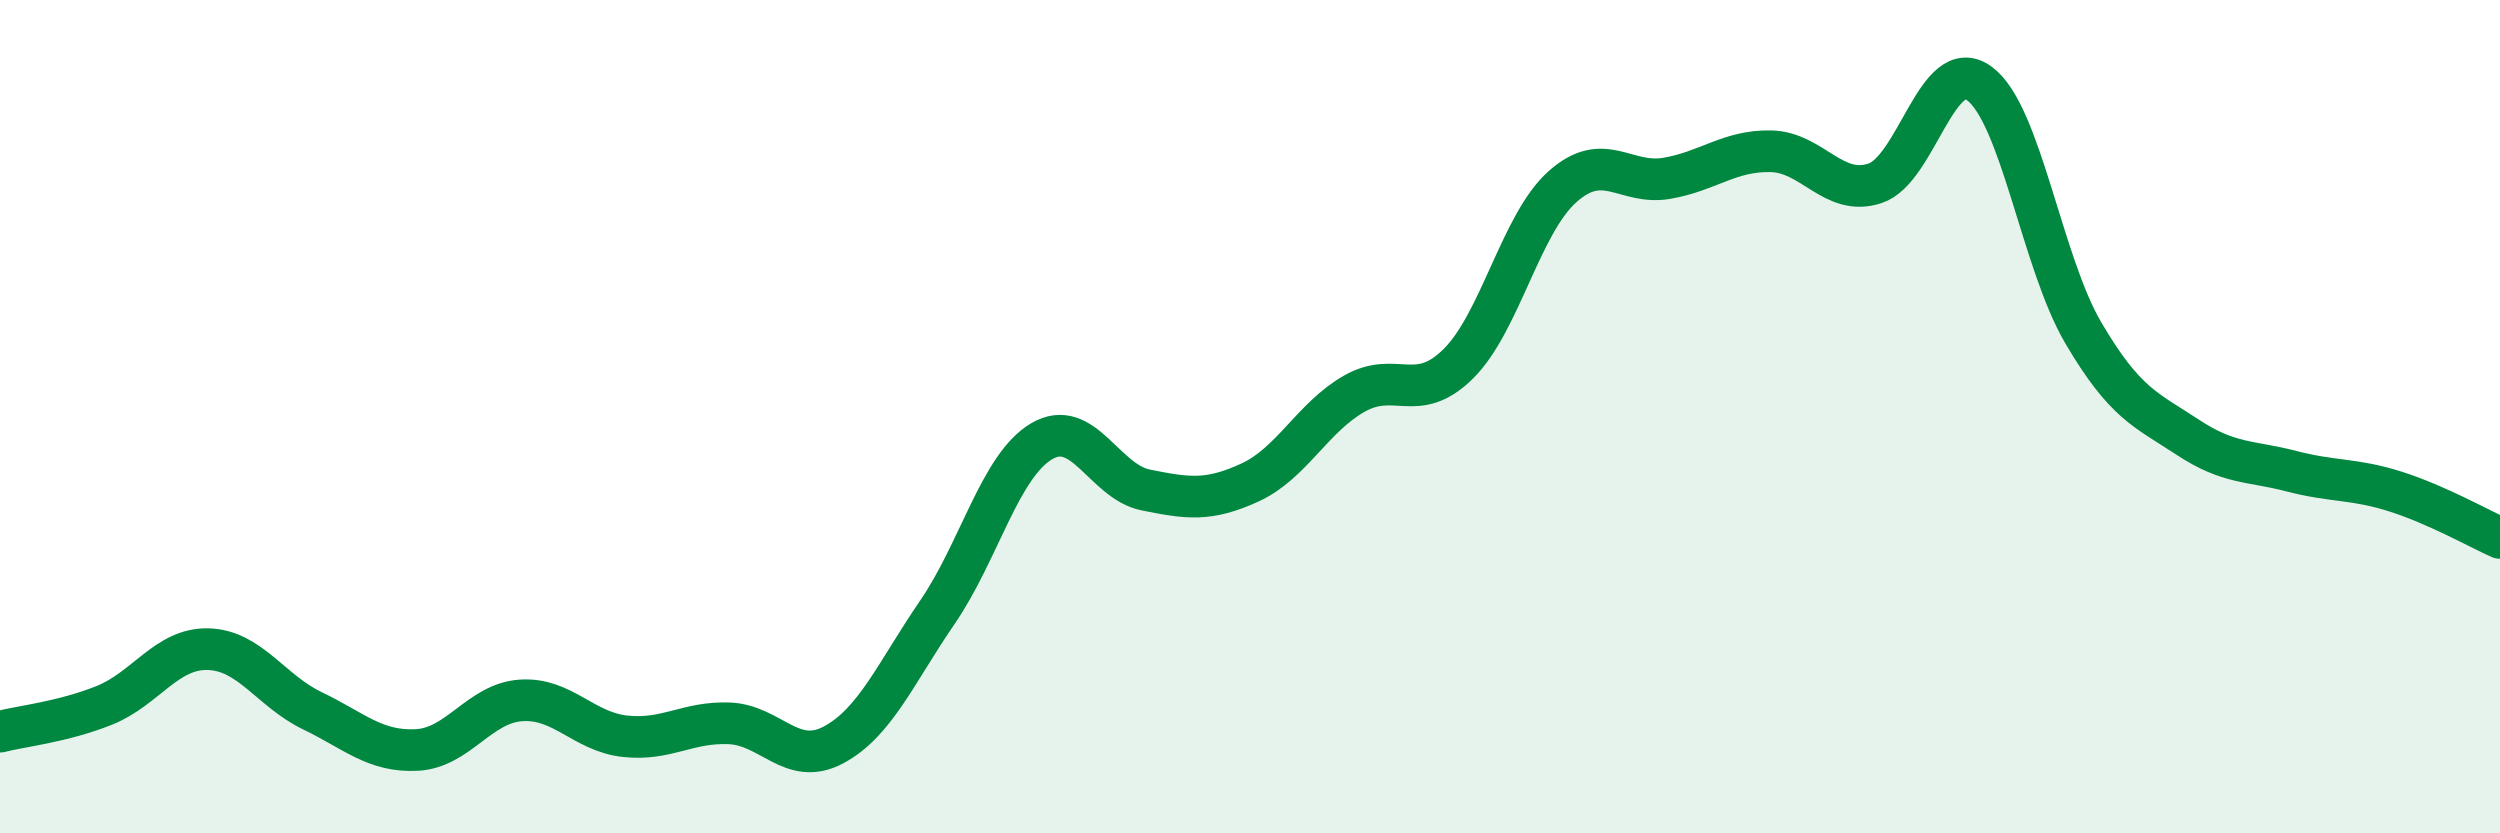 
    <svg width="60" height="20" viewBox="0 0 60 20" xmlns="http://www.w3.org/2000/svg">
      <path
        d="M 0,17.56 C 0.5,17.43 1.5,17.33 2.5,16.93 C 3.5,16.53 4,15.55 5,15.58 C 6,15.61 6.5,16.58 7.5,17.06 C 8.5,17.54 9,18.05 10,18 C 11,17.95 11.5,16.88 12.5,16.81 C 13.5,16.74 14,17.56 15,17.67 C 16,17.78 16.5,17.32 17.5,17.36 C 18.5,17.4 19,18.41 20,17.88 C 21,17.35 21.5,16.15 22.5,14.69 C 23.5,13.23 24,11.18 25,10.59 C 26,10 26.5,11.56 27.5,11.76 C 28.5,11.96 29,12.04 30,11.58 C 31,11.12 31.5,10.02 32.5,9.45 C 33.5,8.88 34,9.72 35,8.73 C 36,7.74 36.5,5.37 37.5,4.48 C 38.5,3.59 39,4.45 40,4.28 C 41,4.11 41.5,3.61 42.5,3.63 C 43.5,3.65 44,4.73 45,4.4 C 46,4.07 46.5,1.28 47.5,2 C 48.5,2.72 49,6.29 50,7.99 C 51,9.69 51.5,9.83 52.5,10.49 C 53.5,11.15 54,11.05 55,11.31 C 56,11.57 56.5,11.48 57.5,11.8 C 58.5,12.12 59.5,12.69 60,12.91L60 20L0 20Z"
        fill="#008740"
        opacity="0.1"
        stroke-linecap="round"
        stroke-linejoin="round"
      />
      <path
        d="M 0,17.56 C 0.5,17.43 1.5,17.33 2.5,16.93 C 3.5,16.53 4,15.55 5,15.58 C 6,15.61 6.5,16.58 7.5,17.06 C 8.5,17.54 9,18.05 10,18 C 11,17.95 11.5,16.88 12.5,16.81 C 13.5,16.74 14,17.56 15,17.67 C 16,17.78 16.5,17.32 17.5,17.36 C 18.5,17.4 19,18.41 20,17.88 C 21,17.35 21.5,16.15 22.5,14.69 C 23.5,13.23 24,11.18 25,10.59 C 26,10 26.5,11.56 27.5,11.76 C 28.5,11.96 29,12.04 30,11.58 C 31,11.12 31.5,10.02 32.5,9.45 C 33.5,8.88 34,9.72 35,8.73 C 36,7.74 36.5,5.37 37.5,4.48 C 38.5,3.59 39,4.45 40,4.28 C 41,4.11 41.5,3.61 42.5,3.63 C 43.5,3.65 44,4.73 45,4.4 C 46,4.07 46.5,1.28 47.5,2 C 48.5,2.72 49,6.29 50,7.99 C 51,9.69 51.5,9.83 52.5,10.49 C 53.5,11.15 54,11.05 55,11.31 C 56,11.57 56.5,11.48 57.5,11.8 C 58.5,12.12 59.5,12.69 60,12.91"
        stroke="#008740"
        stroke-width="1"
        fill="none"
        stroke-linecap="round"
        stroke-linejoin="round"
      />
    </svg>
  